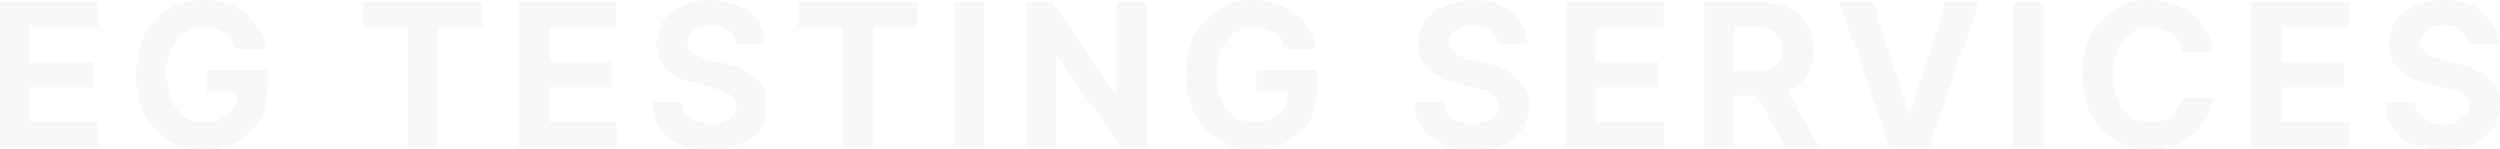 <svg xmlns="http://www.w3.org/2000/svg" width="2000.854" height="119.602" viewBox="0 0 2000.854 119.602"><path d="M10.114,0V-116.364H88.523V-96.08H34.716v27.727H84.489v20.284H34.716v27.784H88.75V0Zm187.97-78.75a25.924,25.924,0,0,0-3.352-7.358,21.492,21.492,0,0,0-5.256-5.455A23.462,23.462,0,0,0,182.431-95a30.067,30.067,0,0,0-8.722-1.193,27.817,27.817,0,0,0-15.653,4.432,29.015,29.015,0,0,0-10.483,12.869q-3.75,8.438-3.75,20.6t3.693,20.682A28.716,28.716,0,0,0,157.97-24.631a28.328,28.328,0,0,0,15.966,4.46,31.531,31.531,0,0,0,14.29-2.983,21.217,21.217,0,0,0,9.091-8.437,25.326,25.326,0,0,0,3.153-12.9l5,.739h-30V-62.273h48.693v14.659q0,15.341-6.477,26.335A43.9,43.9,0,0,1,199.845-4.347a55.368,55.368,0,0,1-26.023,5.938q-16.364,0-28.75-7.244a49.667,49.667,0,0,1-19.29-20.625q-6.9-13.381-6.9-31.79A72.3,72.3,0,0,1,123-83.324a53.618,53.618,0,0,1,11.563-18.835,50.085,50.085,0,0,1,17.33-11.761,56.154,56.154,0,0,1,21.42-4.034,57.345,57.345,0,0,1,18.409,2.869,49.88,49.88,0,0,1,15.142,8.1,44.027,44.027,0,0,1,10.824,12.415,42.534,42.534,0,0,1,5.4,15.824ZM300.9-96.08v-20.284h95.568V-96.08H360.843V0H336.525V-96.08ZM425.064,0V-116.364h78.409V-96.08H449.666v27.727h49.773v20.284H449.666v27.784H503.7V0ZM599-82.9a14.379,14.379,0,0,0-5.852-10.682q-5.17-3.807-14.034-3.807a27.21,27.21,0,0,0-10.17,1.676,14.3,14.3,0,0,0-6.335,4.631,10.98,10.98,0,0,0-2.187,6.7,9.44,9.44,0,0,0,1.335,5.455,13.028,13.028,0,0,0,4.006,4.006,28.61,28.61,0,0,0,5.909,2.9,57.755,57.755,0,0,0,7.159,2.074l10.455,2.5A73.741,73.741,0,0,1,603.261-62.9a42.456,42.456,0,0,1,11.023,6.989,29.383,29.383,0,0,1,7.244,9.773,31.165,31.165,0,0,1,2.642,12.9,32.159,32.159,0,0,1-5.426,18.494,34.572,34.572,0,0,1-15.455,12.1Q593.2,1.648,579,1.648q-14.091,0-24.517-4.318a35.68,35.68,0,0,1-16.25-12.813q-5.824-8.494-6.108-21.051h23.807a17.588,17.588,0,0,0,3.381,9.744,18.124,18.124,0,0,0,8.011,5.852,31.171,31.171,0,0,0,11.392,1.96A29.692,29.692,0,0,0,589.6-20.8a16.651,16.651,0,0,0,7.188-5.057,11.677,11.677,0,0,0,2.557-7.443,9.743,9.743,0,0,0-2.3-6.591,17.967,17.967,0,0,0-6.7-4.545,69.261,69.261,0,0,0-10.767-3.409L566.9-51.023q-14.716-3.58-23.239-11.193t-8.466-20.511a30.39,30.39,0,0,1,5.653-18.466,37.738,37.738,0,0,1,15.71-12.33,55.552,55.552,0,0,1,22.727-4.432q12.955,0,22.642,4.432a35.8,35.8,0,0,1,15.085,12.33,32.621,32.621,0,0,1,5.568,18.3ZM649.016-96.08v-20.284h95.568V-96.08H708.959V0H684.641V-96.08Zm148.766-20.284V0h-24.6V-116.364Zm130.414,0V0h-21.25L856.32-73.239h-.852V0h-24.6V-116.364h21.591l50.227,73.182h1.023v-73.182ZM1038.439-78.75a25.922,25.922,0,0,0-3.352-7.358,21.492,21.492,0,0,0-5.256-5.455A23.461,23.461,0,0,0,1022.785-95a30.067,30.067,0,0,0-8.722-1.193,27.816,27.816,0,0,0-15.653,4.432,29.015,29.015,0,0,0-10.483,12.869q-3.75,8.438-3.75,20.6t3.693,20.682a28.716,28.716,0,0,0,10.455,12.983,28.328,28.328,0,0,0,15.966,4.46,31.531,31.531,0,0,0,14.29-2.983,21.217,21.217,0,0,0,9.091-8.437,25.327,25.327,0,0,0,3.153-12.9l5,.739h-30V-62.273h48.693v14.659q0,15.341-6.477,26.335A43.9,43.9,0,0,1,1040.2-4.347a55.368,55.368,0,0,1-26.023,5.938q-16.364,0-28.75-7.244a49.667,49.667,0,0,1-19.29-20.625q-6.9-13.381-6.9-31.79a72.3,72.3,0,0,1,4.119-25.256,53.618,53.618,0,0,1,11.563-18.835,50.085,50.085,0,0,1,17.33-11.761,56.154,56.154,0,0,1,21.42-4.034,57.345,57.345,0,0,1,18.409,2.869,49.882,49.882,0,0,1,15.142,8.1,44.028,44.028,0,0,1,10.824,12.415,42.532,42.532,0,0,1,5.4,15.824ZM1208.811-82.9a14.379,14.379,0,0,0-5.852-10.682q-5.17-3.807-14.034-3.807a27.211,27.211,0,0,0-10.171,1.676,14.3,14.3,0,0,0-6.335,4.631,10.98,10.98,0,0,0-2.187,6.7,9.439,9.439,0,0,0,1.335,5.455,13.03,13.03,0,0,0,4.006,4.006,28.607,28.607,0,0,0,5.909,2.9,57.753,57.753,0,0,0,7.159,2.074l10.454,2.5a73.74,73.74,0,0,1,13.977,4.545,42.457,42.457,0,0,1,11.023,6.989,29.384,29.384,0,0,1,7.244,9.773,31.165,31.165,0,0,1,2.642,12.9,32.158,32.158,0,0,1-5.426,18.494,34.571,34.571,0,0,1-15.454,12.1q-10.085,4.29-24.29,4.29-14.091,0-24.517-4.318a35.68,35.68,0,0,1-16.25-12.813q-5.824-8.494-6.108-21.051h23.807a17.589,17.589,0,0,0,3.381,9.744,18.124,18.124,0,0,0,8.011,5.852,31.171,31.171,0,0,0,11.392,1.96,29.691,29.691,0,0,0,10.881-1.818,16.651,16.651,0,0,0,7.188-5.057,11.677,11.677,0,0,0,2.557-7.443,9.743,9.743,0,0,0-2.3-6.591,17.966,17.966,0,0,0-6.7-4.545,69.264,69.264,0,0,0-10.767-3.409l-12.67-3.182q-14.716-3.58-23.239-11.193T1145-82.727a30.391,30.391,0,0,1,5.653-18.466,37.738,37.738,0,0,1,15.71-12.33,55.552,55.552,0,0,1,22.727-4.432q12.955,0,22.642,4.432a35.8,35.8,0,0,1,15.085,12.33,32.621,32.621,0,0,1,5.568,18.3ZM1263.259,0V-116.364h78.409V-96.08h-53.807v27.727h49.773v20.284h-49.773v27.784H1341.9V0ZM1374.07,0V-116.364h45.909q13.182,0,22.528,4.688a33.1,33.1,0,0,1,14.261,13.239,39.611,39.611,0,0,1,4.915,20.085q0,11.591-5,19.915a32.4,32.4,0,0,1-14.46,12.756q-9.46,4.432-22.869,4.432h-30.739V-61.023h26.761a30.729,30.729,0,0,0,11.7-1.932,14.063,14.063,0,0,0,6.96-5.8,18.486,18.486,0,0,0,2.3-9.6,19.234,19.234,0,0,0-2.3-9.773,14.6,14.6,0,0,0-6.989-6.051,29.221,29.221,0,0,0-11.79-2.074h-16.591V0Zm62.841-52.955L1465.832,0h-27.159l-28.3-52.955Zm72.686-63.409,28.125,88.409h1.08l28.182-88.409h27.273L1554.143,0h-31.7l-40.171-116.364Zm136.039,0V0h-24.6V-116.364Zm135.755,40.739H1756.5a24.617,24.617,0,0,0-2.784-8.608,21.95,21.95,0,0,0-5.4-6.449,23.812,23.812,0,0,0-7.585-4.091,29.385,29.385,0,0,0-9.29-1.42,27.75,27.75,0,0,0-15.739,4.46,28.878,28.878,0,0,0-10.4,12.955q-3.693,8.494-3.693,20.6,0,12.443,3.722,20.909a28.157,28.157,0,0,0,10.426,12.784,28.012,28.012,0,0,0,15.511,4.318,30.966,30.966,0,0,0,9.176-1.307,23.756,23.756,0,0,0,7.528-3.835,21.954,21.954,0,0,0,5.483-6.165,24.489,24.489,0,0,0,3.04-8.3l24.886.114a45.1,45.1,0,0,1-4.8,15.426,46.6,46.6,0,0,1-10.284,13.239,48.135,48.135,0,0,1-15.341,9.2,56.19,56.19,0,0,1-20.085,3.381,54.752,54.752,0,0,1-27.812-7.045,49.771,49.771,0,0,1-19.318-20.4q-7.074-13.352-7.074-32.33,0-19.034,7.159-32.386a50.076,50.076,0,0,1,19.432-20.369,54.631,54.631,0,0,1,27.614-7.017,59.943,59.943,0,0,1,18.778,2.841,47.9,47.9,0,0,1,15.369,8.267,43.358,43.358,0,0,1,10.938,13.267A49.7,49.7,0,0,1,1781.391-75.625ZM1811.861,0V-116.364h78.409V-96.08h-53.807v27.727h49.773v20.284h-49.773v27.784H1890.5V0ZM1985.8-82.9a14.379,14.379,0,0,0-5.852-10.682q-5.17-3.807-14.034-3.807a27.211,27.211,0,0,0-10.171,1.676,14.3,14.3,0,0,0-6.335,4.631,10.98,10.98,0,0,0-2.187,6.7,9.439,9.439,0,0,0,1.335,5.455,13.03,13.03,0,0,0,4.006,4.006,28.607,28.607,0,0,0,5.909,2.9,57.753,57.753,0,0,0,7.159,2.074l10.454,2.5a73.74,73.74,0,0,1,13.977,4.545,42.457,42.457,0,0,1,11.023,6.989,29.384,29.384,0,0,1,7.244,9.773,31.165,31.165,0,0,1,2.642,12.9,32.158,32.158,0,0,1-5.426,18.494,34.571,34.571,0,0,1-15.454,12.1Q1980,1.648,1965.8,1.648q-14.091,0-24.517-4.318a35.68,35.68,0,0,1-16.25-12.813q-5.824-8.494-6.108-21.051h23.807a17.589,17.589,0,0,0,3.381,9.744,18.124,18.124,0,0,0,8.011,5.852,31.171,31.171,0,0,0,11.392,1.96,29.691,29.691,0,0,0,10.881-1.818,16.651,16.651,0,0,0,7.188-5.057,11.677,11.677,0,0,0,2.557-7.443,9.743,9.743,0,0,0-2.3-6.591,17.966,17.966,0,0,0-6.7-4.545,69.264,69.264,0,0,0-10.767-3.409l-12.67-3.182q-14.716-3.58-23.239-11.193t-8.466-20.511a30.391,30.391,0,0,1,5.653-18.466,37.738,37.738,0,0,1,15.71-12.33,55.552,55.552,0,0,1,22.727-4.432q12.955,0,22.642,4.432a35.8,35.8,0,0,1,15.085,12.33,32.621,32.621,0,0,1,5.568,18.3Z" transform="translate(-10.114 117.955)" fill="#1a1a1a" opacity="0.028"/></svg>